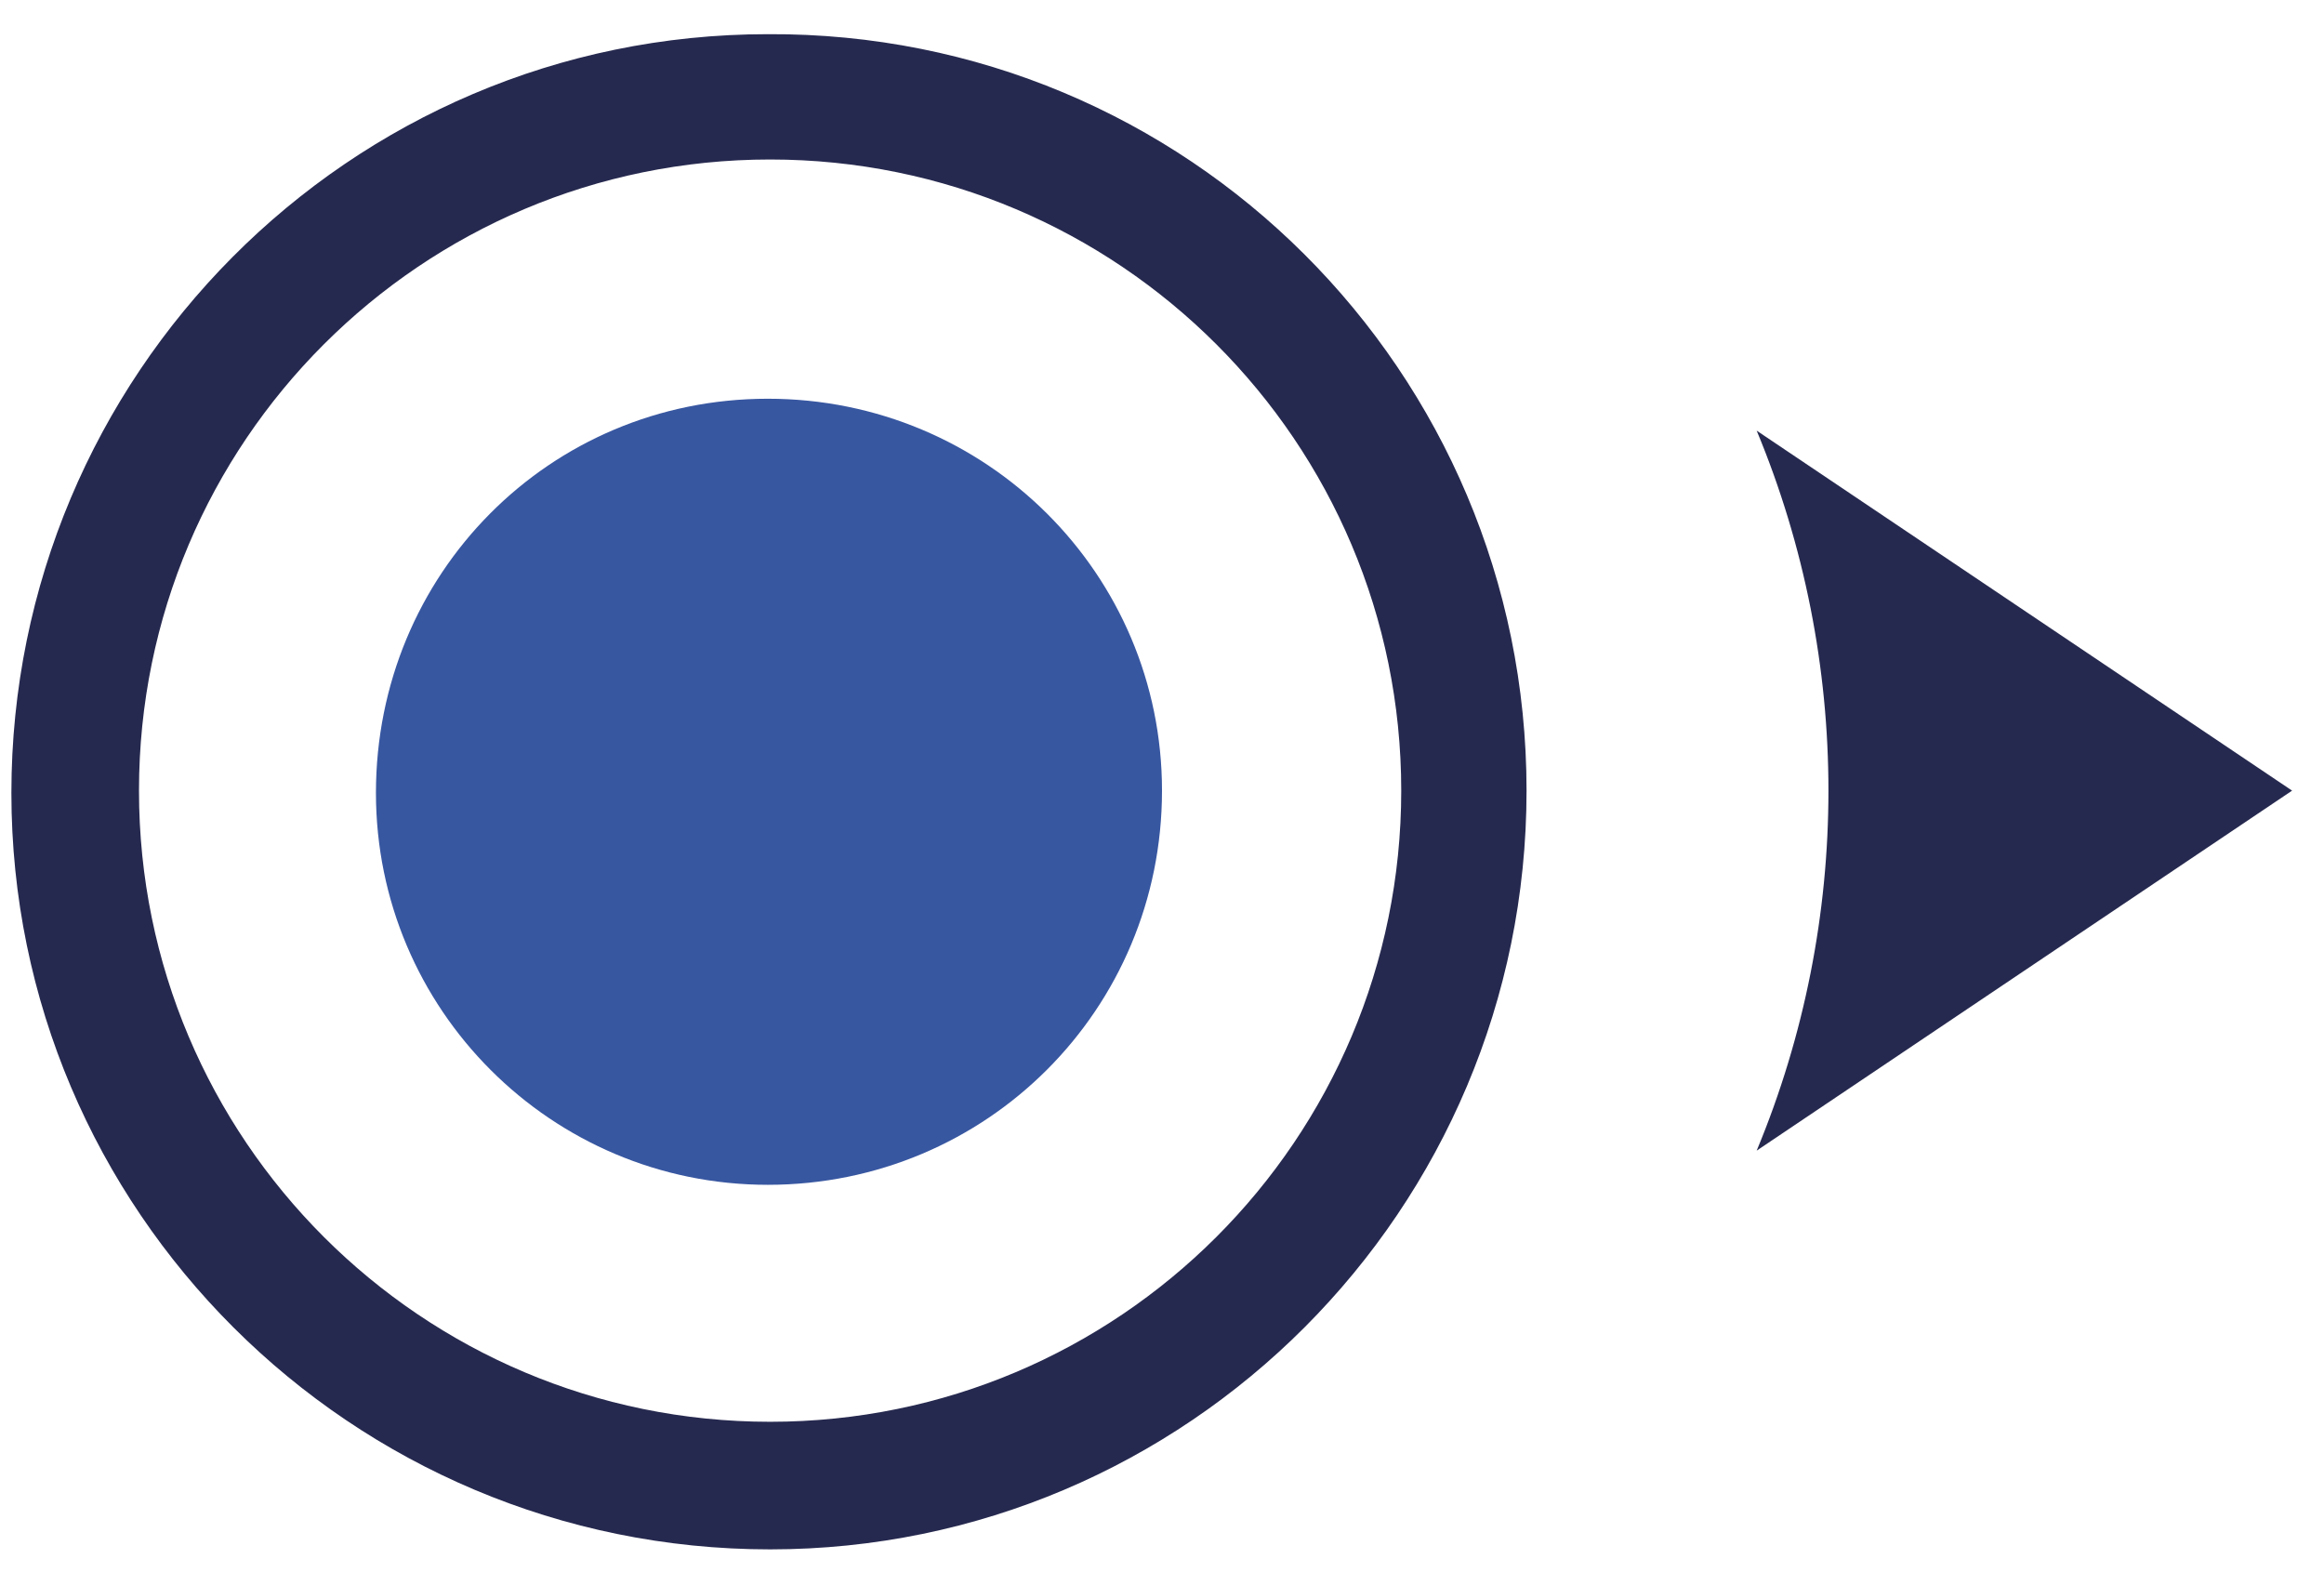 <?xml version="1.0" encoding="utf-8"?>
<!-- Generator: Adobe Illustrator 22.1.0, SVG Export Plug-In . SVG Version: 6.00 Build 0)  -->
<svg version="1.1" id="Calque_1" xmlns="http://www.w3.org/2000/svg" xmlns:xlink="http://www.w3.org/1999/xlink" x="0px" y="0px"
	 viewBox="0 0 102 69" style="enable-background:new 0 0 102 69;" xml:space="preserve">
<style type="text/css">
	.st0{fill:#26294F;}
	.st1{fill:#3857A1;}
</style>
<title>FRISE CHRONO DÉCOUPÉE</title>
<path class="st0" d="M33.8,7C18.5,7,6.1,19.4,6.1,34.7s12.4,27.7,27.7,27.7S61.5,50,61.5,34.7C61.5,19.4,49.1,7,33.8,7 M33.8,68
	C15.4,68,0.5,53.1,0.5,34.8S15.3,1.5,33.7,1.5C52.1,1.4,67,16.3,67,34.7c0,0,0,0,0,0C67,53.1,52.1,68,33.8,68"/>
<path class="st0" d="M100.6,34.7L77.1,18.9c4.2,10.1,4.2,21.5,0,31.6L100.6,34.7z"/>
<path class="st1" d="M51,34.7c0-9.5-7.7-17.2-17.3-17.2s-17.2,7.7-17.2,17.3c0,9.5,7.7,17.2,17.2,17.2C43.3,52,51,44.3,51,34.7
	C51,34.7,51,34.7,51,34.7"/>
</svg>
